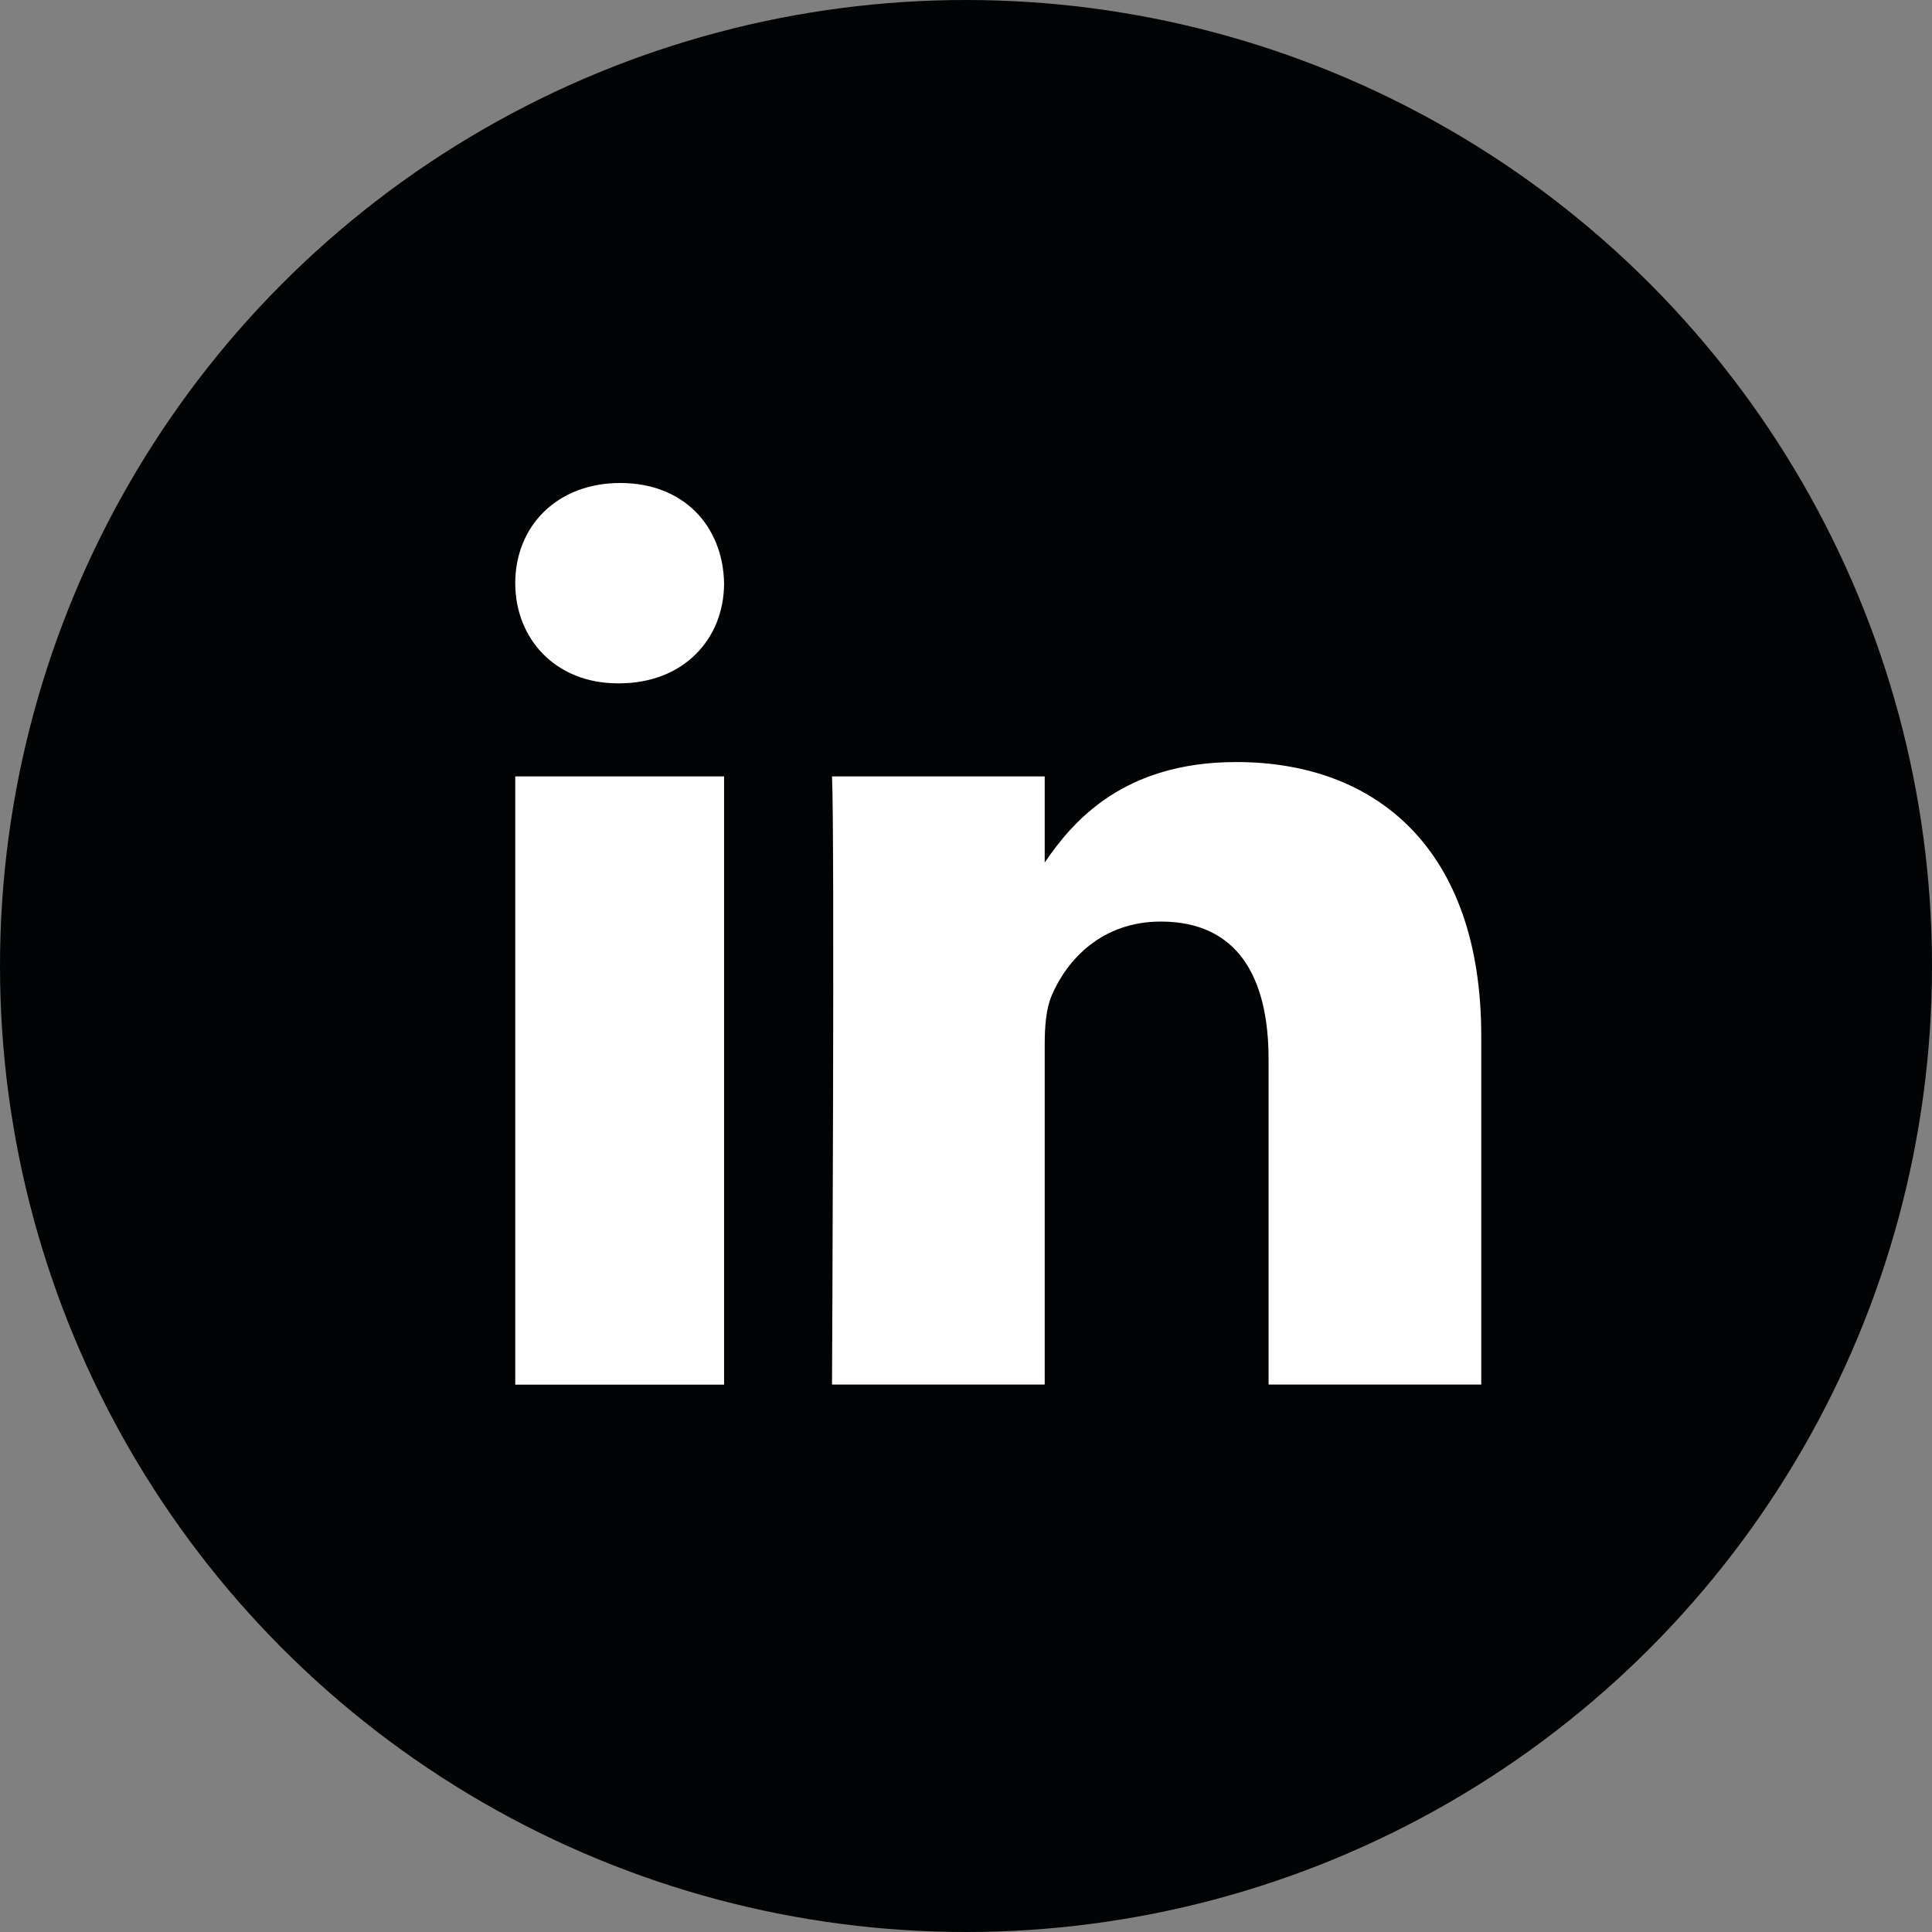 <svg width="23" height="23" viewBox="0 0 23 23" fill="none" xmlns="http://www.w3.org/2000/svg">
<rect x="0" y="0" width="23" height="23" fill="#808080" stroke="none"/>
<circle cx="11.5" cy="11.5" r="11.5" fill="#010304"/>
<path fill-rule="evenodd" clip-rule="evenodd" d="M7.37 8.135H7.355C6.613 8.135 6.134 7.604 6.134 6.943C6.134 6.265 6.629 5.75 7.384 5.75C8.141 5.75 8.607 6.265 8.62 6.943C8.62 7.604 8.141 8.135 7.37 8.135ZM6.134 16.484H8.62V9.243H6.134V16.484ZM15.102 16.483H17.634V12.332C17.634 10.107 16.384 9.072 14.719 9.072C13.375 9.072 12.774 9.774 12.437 10.268V9.243H9.905C9.938 9.921 9.905 16.483 9.905 16.483H12.437V12.439C12.437 12.223 12.453 12.007 12.52 11.852C12.703 11.421 13.121 10.971 13.819 10.971C14.736 10.971 15.102 11.636 15.102 12.609V16.483Z" fill="white"/>
</svg>
